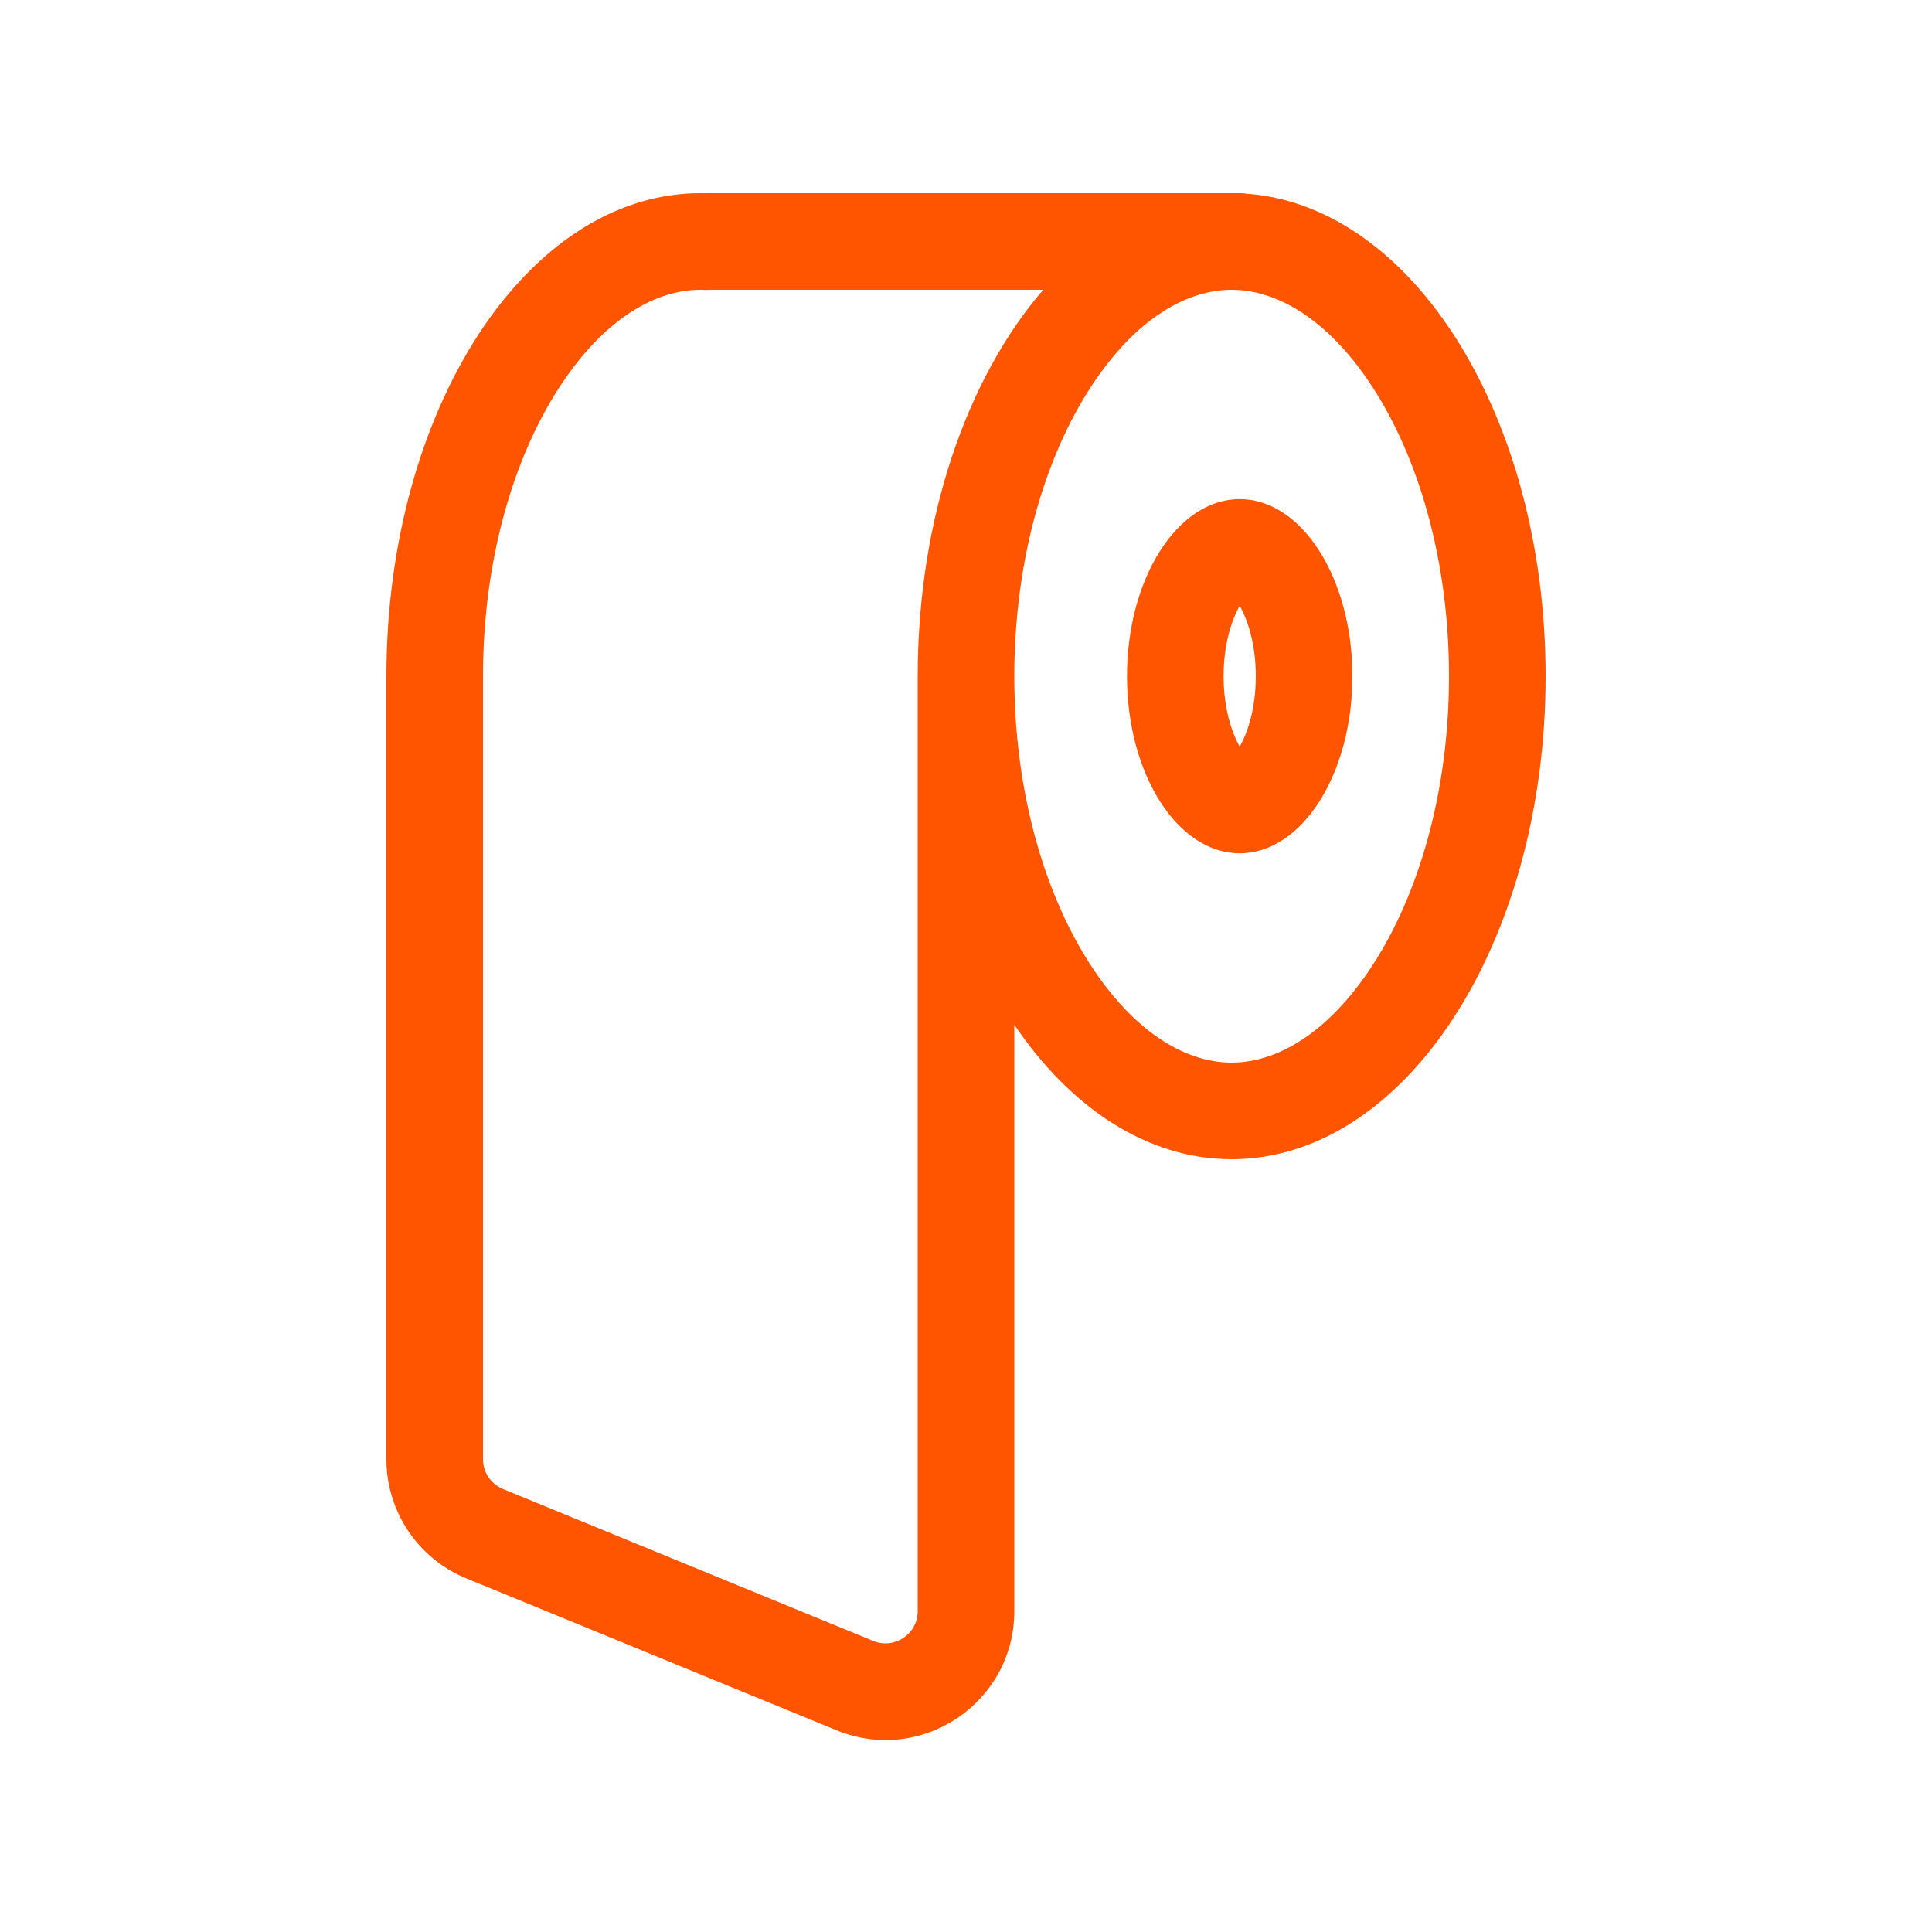 <svg width="120" height="120" viewBox="0 0 120 120" fill="none" xmlns="http://www.w3.org/2000/svg">
<path fill-rule="evenodd" clip-rule="evenodd" d="M43.846 18.009C43.965 18.003 44.085 18 44.207 18H55.202L64.798 18C60.063 23.473 57 32.186 57 42V48V50.438V63.648V76V100.071C57 101.493 55.557 102.461 54.241 101.921L31.241 92.485C30.49 92.177 30 91.446 30 90.635V76V63.648V48V42C30 34.705 31.933 28.378 34.742 24.057C37.588 19.679 40.817 18 43.5 18C43.614 18 43.73 18.003 43.846 18.009ZM24 42C24 25.431 32.73 12 43.5 12C43.612 12 43.725 12.002 43.837 12.004C43.891 12.002 43.945 12 44 12L77 12C77.159 12 77.316 12.012 77.468 12.036C87.788 12.813 96 25.931 96 42C96 58.569 87.27 72 76.5 72C71.26 72 66.504 68.821 63 63.648V100.071C63 105.761 57.228 109.632 51.964 107.472L28.964 98.036C25.961 96.805 24 93.88 24 90.635V42ZM63 42C63 49.295 64.933 55.622 67.742 59.943C70.588 64.321 73.817 66 76.5 66C79.183 66 82.412 64.321 85.258 59.943C88.067 55.622 90 49.295 90 42C90 34.705 88.067 28.378 85.258 24.057C82.412 19.679 79.183 18 76.5 18C73.817 18 70.588 19.679 67.742 24.057C64.933 28.378 63 34.705 63 42ZM78 42C78 43.935 77.524 45.454 77 46.371C76.476 45.454 76 43.935 76 42C76 40.065 76.476 38.546 77 37.629C77.524 38.546 78 40.065 78 42ZM84 42C84 48.075 80.866 53 77 53C73.134 53 70 48.075 70 42C70 35.925 73.134 31 77 31C80.866 31 84 35.925 84 42Z" fill="#FF5500"/>
</svg>
